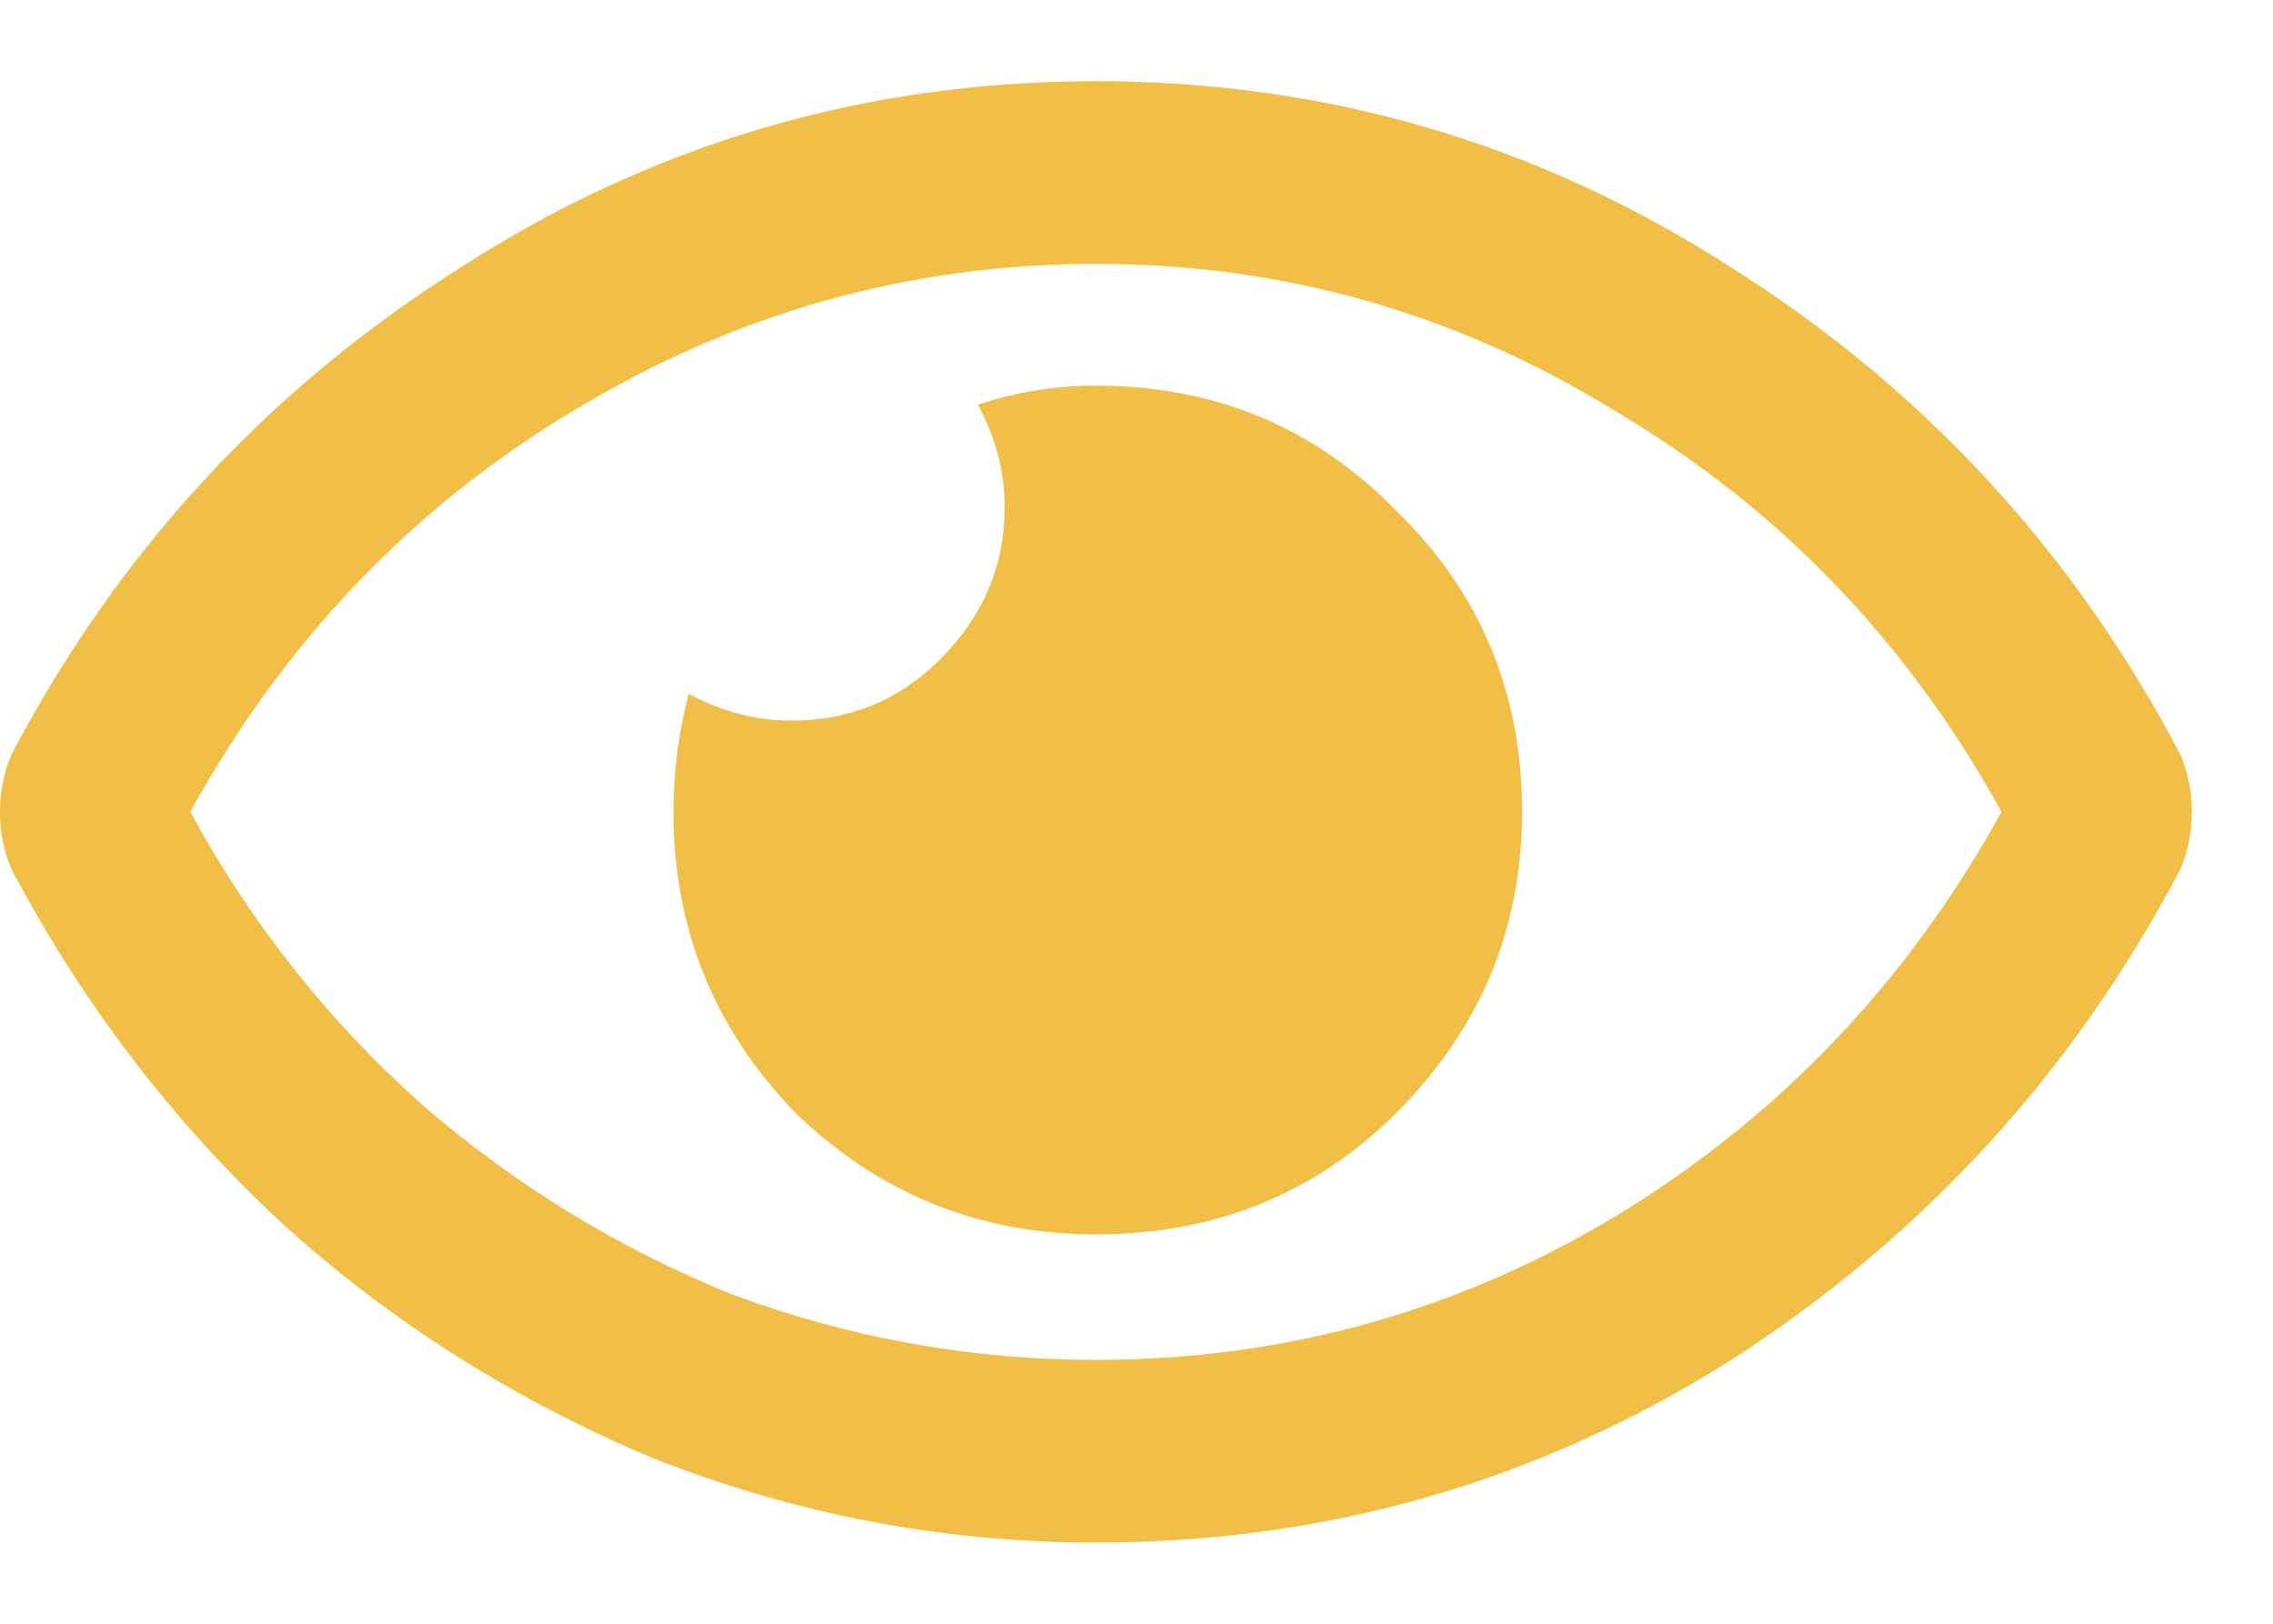 <svg width="14" height="10" viewBox="0 0 14 10" fill="none" xmlns="http://www.w3.org/2000/svg">
<path d="M6.75 2.375C7.484 2.375 8.102 2.633 8.602 3.148C9.117 3.648 9.375 4.266 9.375 5C9.375 5.719 9.117 6.336 8.602 6.852C8.102 7.352 7.484 7.602 6.75 7.602C6.031 7.602 5.414 7.352 4.898 6.852C4.398 6.336 4.148 5.719 4.148 5C4.148 4.75 4.18 4.508 4.242 4.273C4.445 4.383 4.656 4.438 4.875 4.438C5.234 4.438 5.539 4.312 5.789 4.062C6.055 3.797 6.188 3.484 6.188 3.125C6.188 2.906 6.133 2.695 6.023 2.492C6.258 2.414 6.5 2.375 6.75 2.375ZM13.43 4.648C13.477 4.758 13.5 4.875 13.5 5C13.5 5.125 13.477 5.242 13.43 5.352C12.773 6.602 11.852 7.609 10.664 8.375C9.477 9.125 8.172 9.5 6.75 9.5C5.812 9.5 4.906 9.328 4.031 8.984C3.172 8.625 2.406 8.141 1.734 7.531C1.062 6.906 0.508 6.18 0.07 5.352C0.023 5.242 0 5.125 0 5C0 4.875 0.023 4.758 0.07 4.648C0.727 3.398 1.648 2.398 2.836 1.648C4.023 0.883 5.328 0.5 6.75 0.5C8.172 0.5 9.477 0.883 10.664 1.648C11.852 2.398 12.773 3.398 13.43 4.648ZM6.75 8.375C7.906 8.375 8.977 8.078 9.961 7.484C10.961 6.875 11.75 6.047 12.328 5C11.75 3.953 10.961 3.133 9.961 2.539C8.977 1.93 7.906 1.625 6.75 1.625C5.594 1.625 4.516 1.93 3.516 2.539C2.531 3.133 1.75 3.953 1.172 5C1.547 5.688 2.023 6.289 2.602 6.805C3.18 7.305 3.82 7.695 4.523 7.977C5.242 8.242 5.984 8.375 6.75 8.375Z" fill="#F1BE48"/>
</svg>
